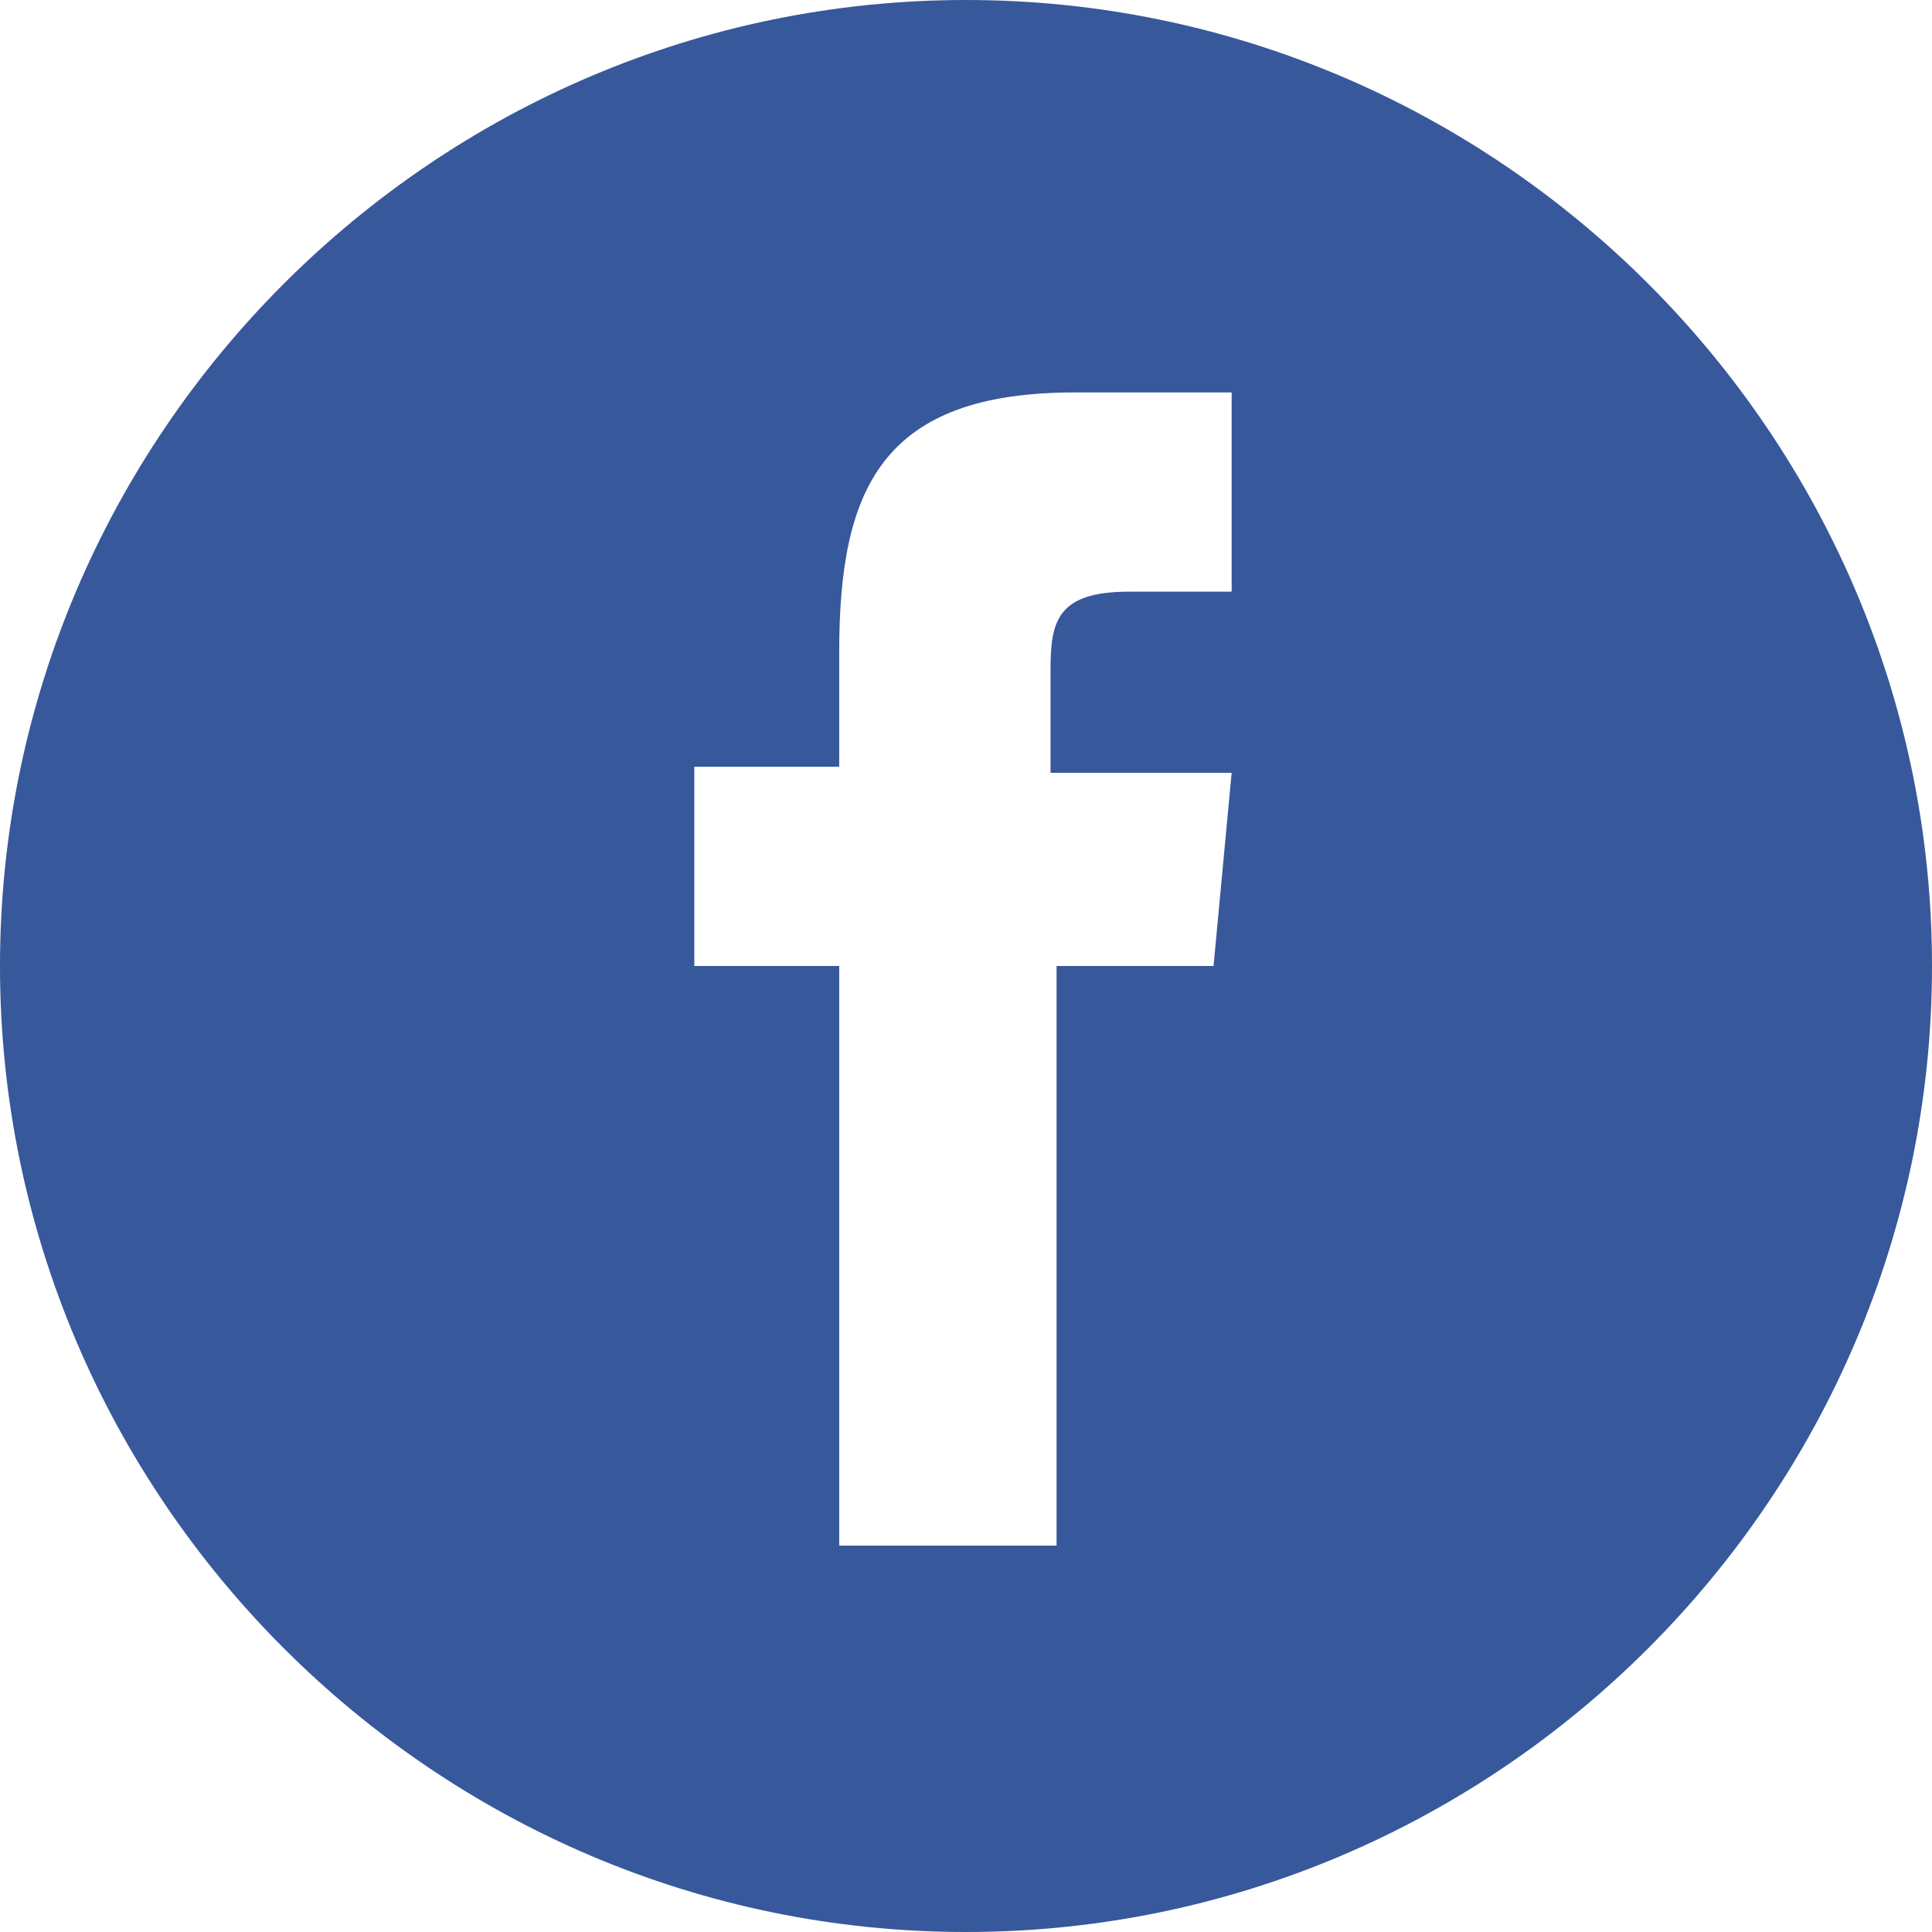 <?xml version="1.0" encoding="utf-8"?>
<!-- Generator: Adobe Illustrator 27.0.1, SVG Export Plug-In . SVG Version: 6.00 Build 0)  -->
<svg version="1.1" id="Calque_1" xmlns="http://www.w3.org/2000/svg" xmlns:xlink="http://www.w3.org/1999/xlink" x="0px" y="0px"
	 viewBox="0 0 32 32" style="enable-background:new 0 0 32 32;" xml:space="preserve">
<style type="text/css">
	.st0{fill:#37589b;}
</style>
<g>
	<path class="st0" d="M16,0C7.2,0,0,7.2,0,16s7.2,16,16,16s16-7.2,16-16C32,7.2,24.8,0,16,0z M20.1,16l-2.6,0l0,9.6h-3.6V16h-2.4
		v-3.3l2.4,0l0-1.9c0-2.7,0.7-4.3,3.9-4.3h2.6v3.3h-1.7c-1.2,0-1.3,0.5-1.3,1.3l0,1.7h3L20.1,16z"/>
</g>
</svg>
